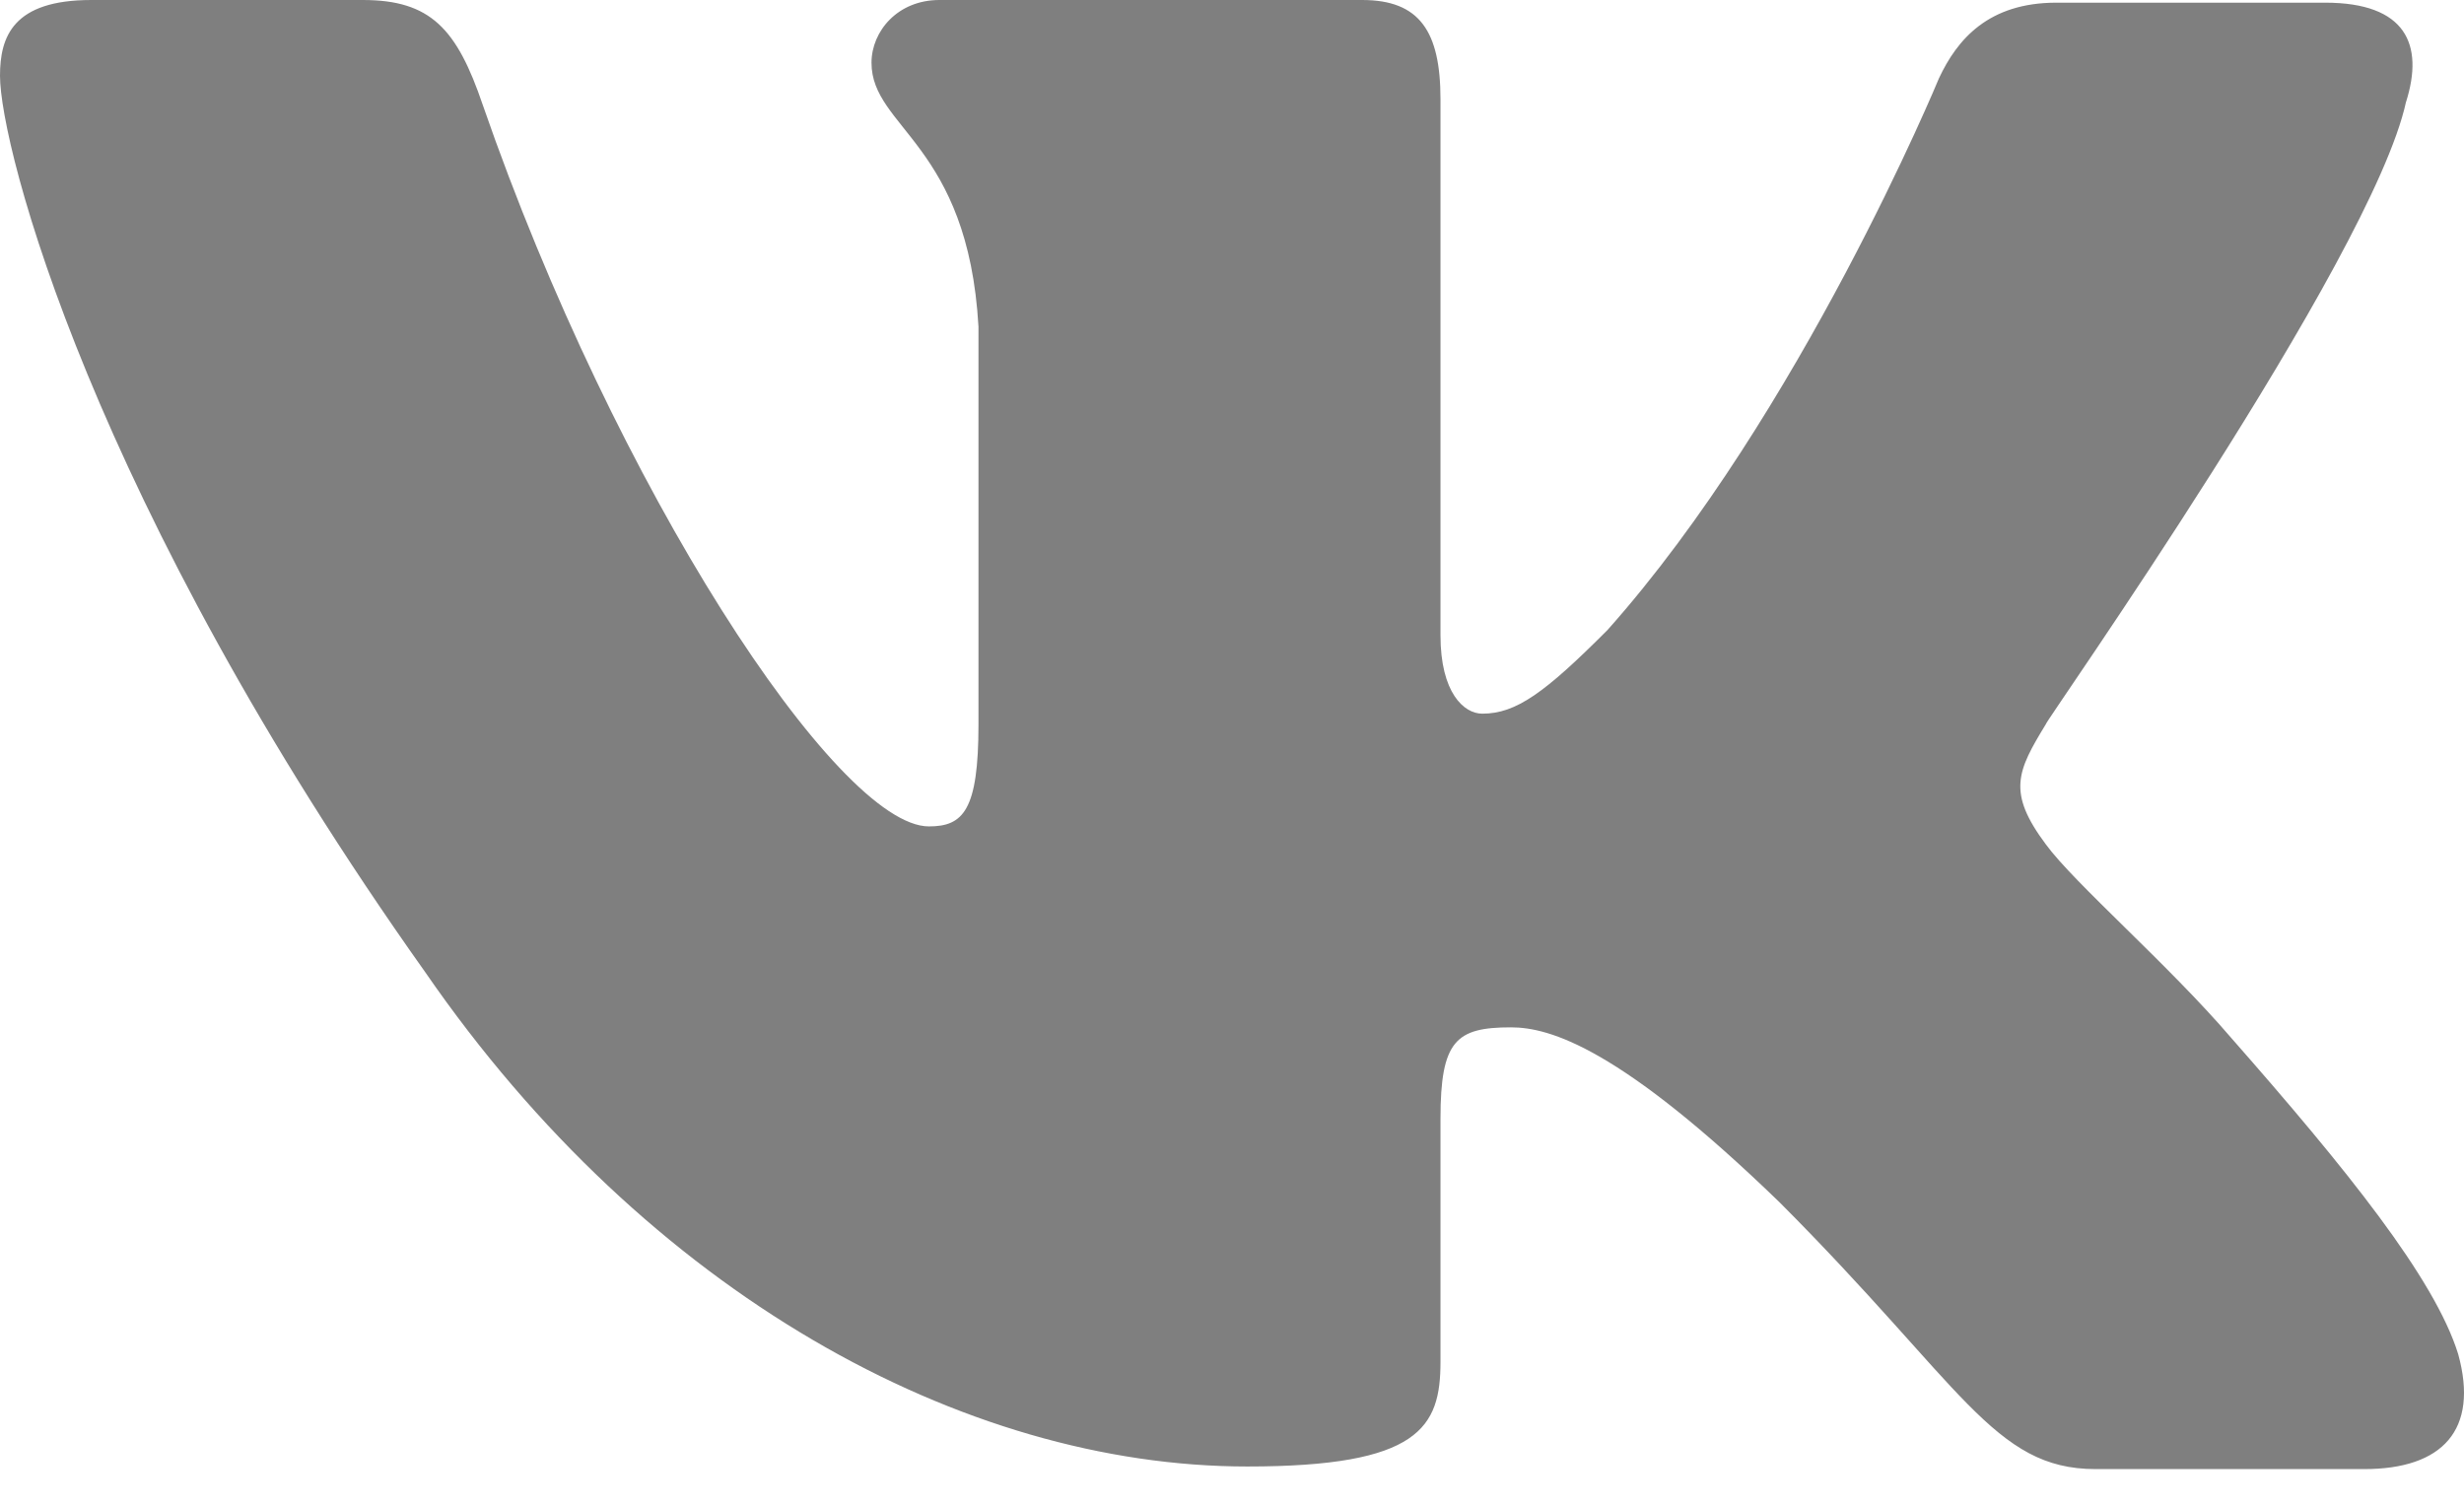 <?xml version="1.0" encoding="UTF-8"?> <svg xmlns="http://www.w3.org/2000/svg" width="36" height="22" viewBox="0 0 36 22" fill="none"> <path fill-rule="evenodd" clip-rule="evenodd" d="M35.153 1.491C35.419 0.65 35.153 0.039 33.971 0.039H30.044C29.053 0.039 28.595 0.574 28.328 1.146C28.328 1.146 26.308 6.035 23.486 9.205C22.571 10.122 22.152 10.427 21.656 10.427C21.389 10.427 21.046 10.122 21.046 9.282V1.451C21.046 0.458 20.741 0 19.902 0H13.725C13.114 0 12.733 0.458 12.733 0.917C12.733 1.871 14.144 2.101 14.296 4.774V10.583C14.296 11.843 14.072 12.074 13.572 12.074C12.238 12.074 8.997 7.147 7.053 1.532C6.675 0.42 6.291 0 5.3 0H1.334C0.191 0 0 0.534 0 1.107C0 2.139 1.334 7.333 6.215 14.207C9.455 18.903 14.069 21.426 18.224 21.426C20.741 21.426 21.046 20.853 21.046 19.898V16.346C21.046 15.201 21.274 15.01 22.076 15.01C22.647 15.01 23.677 15.315 26.003 17.569C28.671 20.242 29.128 21.464 30.616 21.464H34.543C35.687 21.464 36.221 20.891 35.915 19.784C35.572 18.676 34.276 17.072 32.598 15.163C31.683 14.094 30.311 12.91 29.891 12.337C29.32 11.573 29.472 11.267 29.891 10.58C29.853 10.58 34.657 3.782 35.153 1.488" fill="black" fill-opacity="0.5"></path> </svg> 